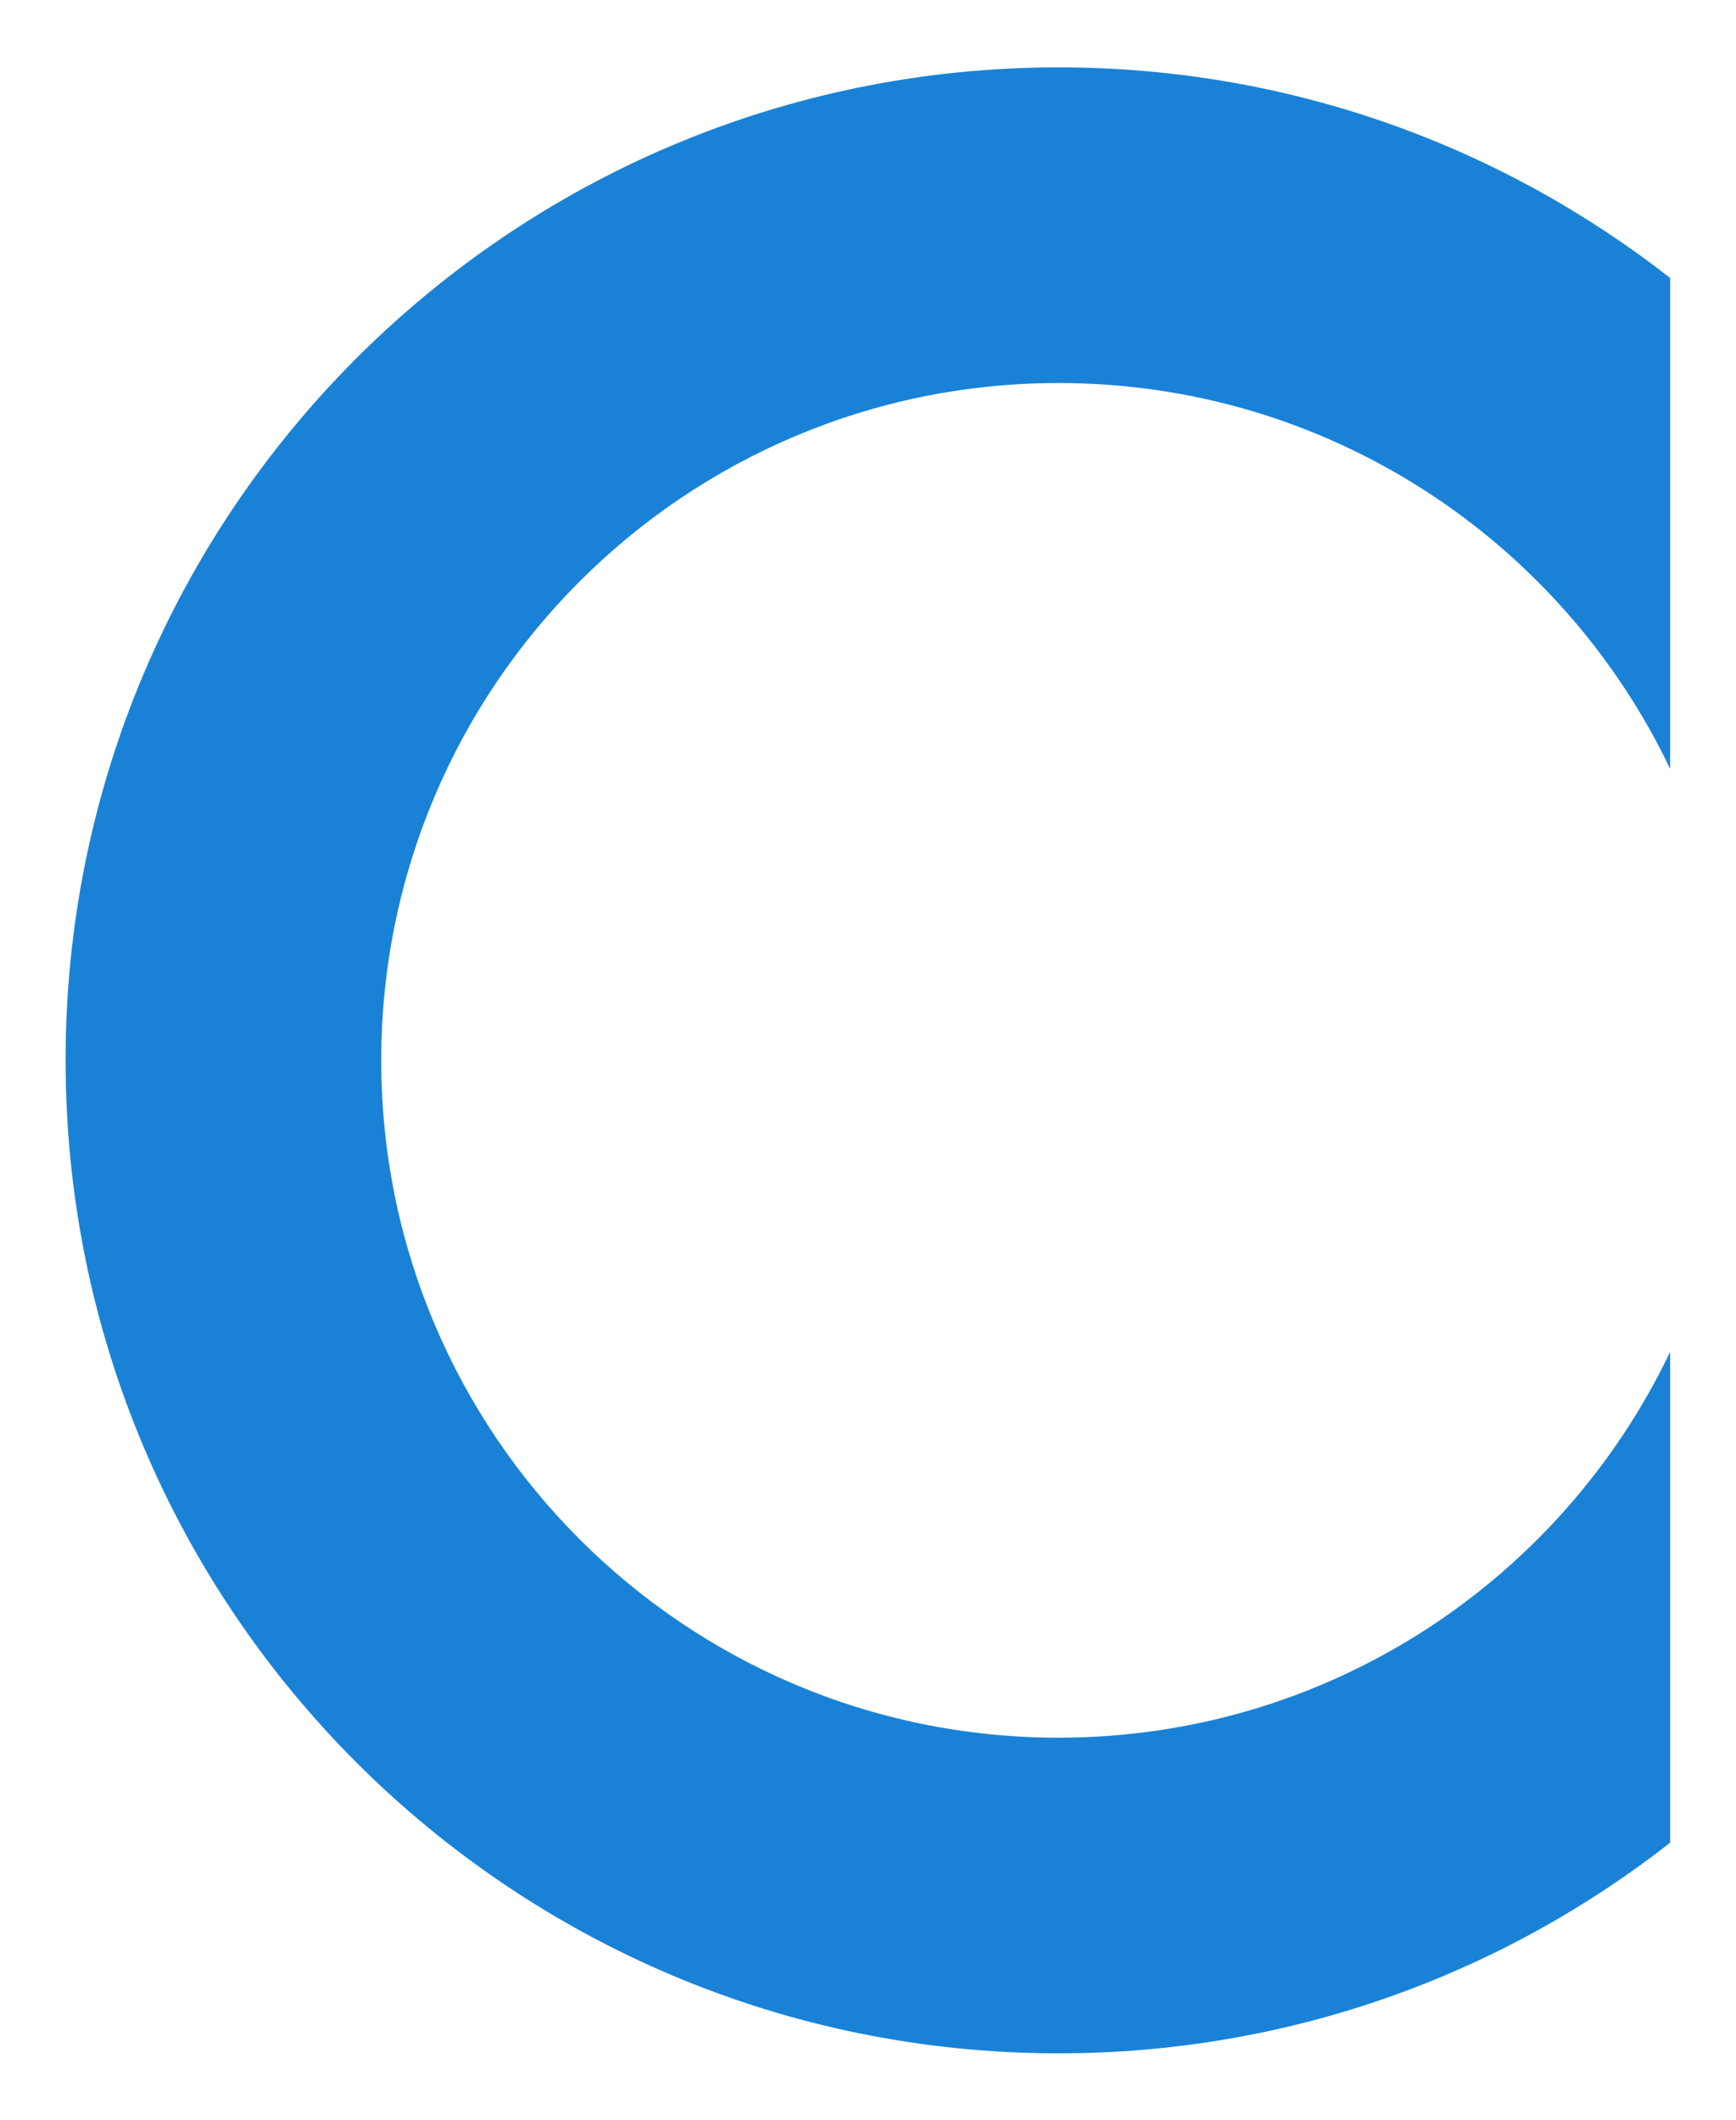 <svg width="850" height="1038" viewBox="0 0 850 1038" fill="none" xmlns="http://www.w3.org/2000/svg">
<g opacity="0.9" filter="url(#filter0_d_10_439)">
<path fill-rule="evenodd" clip-rule="evenodd" d="M817.754 120.121C735.213 55.508 631.26 16.992 518.311 16.992C249.794 16.992 32.118 234.668 32.118 503.185C32.118 771.702 249.794 989.378 518.311 989.378C631.26 989.378 735.213 950.862 817.754 886.249V645.912C764.406 757.636 650.372 834.826 518.311 834.826C335.15 834.826 186.669 686.345 186.669 503.185C186.669 320.025 335.15 171.544 518.311 171.544C650.372 171.544 764.406 248.734 817.754 360.458V120.121Z" fill="#0074D3"/>
</g>
<defs>
<filter id="filter0_d_10_439" x="0.118" y="0.992" width="849.636" height="1036.39" filterUnits="userSpaceOnUse" color-interpolation-filters="sRGB">
<feFlood flood-opacity="0" result="BackgroundImageFix"/>
<feColorMatrix in="SourceAlpha" type="matrix" values="0 0 0 0 0 0 0 0 0 0 0 0 0 0 0 0 0 0 127 0" result="hardAlpha"/>
<feOffset dy="16"/>
<feGaussianBlur stdDeviation="16"/>
<feComposite in2="hardAlpha" operator="out"/>
<feColorMatrix type="matrix" values="0 0 0 0 0 0 0 0 0 0.282 0 0 0 0 0.675 0 0 0 0.2 0"/>
<feBlend mode="normal" in2="BackgroundImageFix" result="effect1_dropShadow_10_439"/>
<feBlend mode="normal" in="SourceGraphic" in2="effect1_dropShadow_10_439" result="shape"/>
</filter>
</defs>
</svg>

